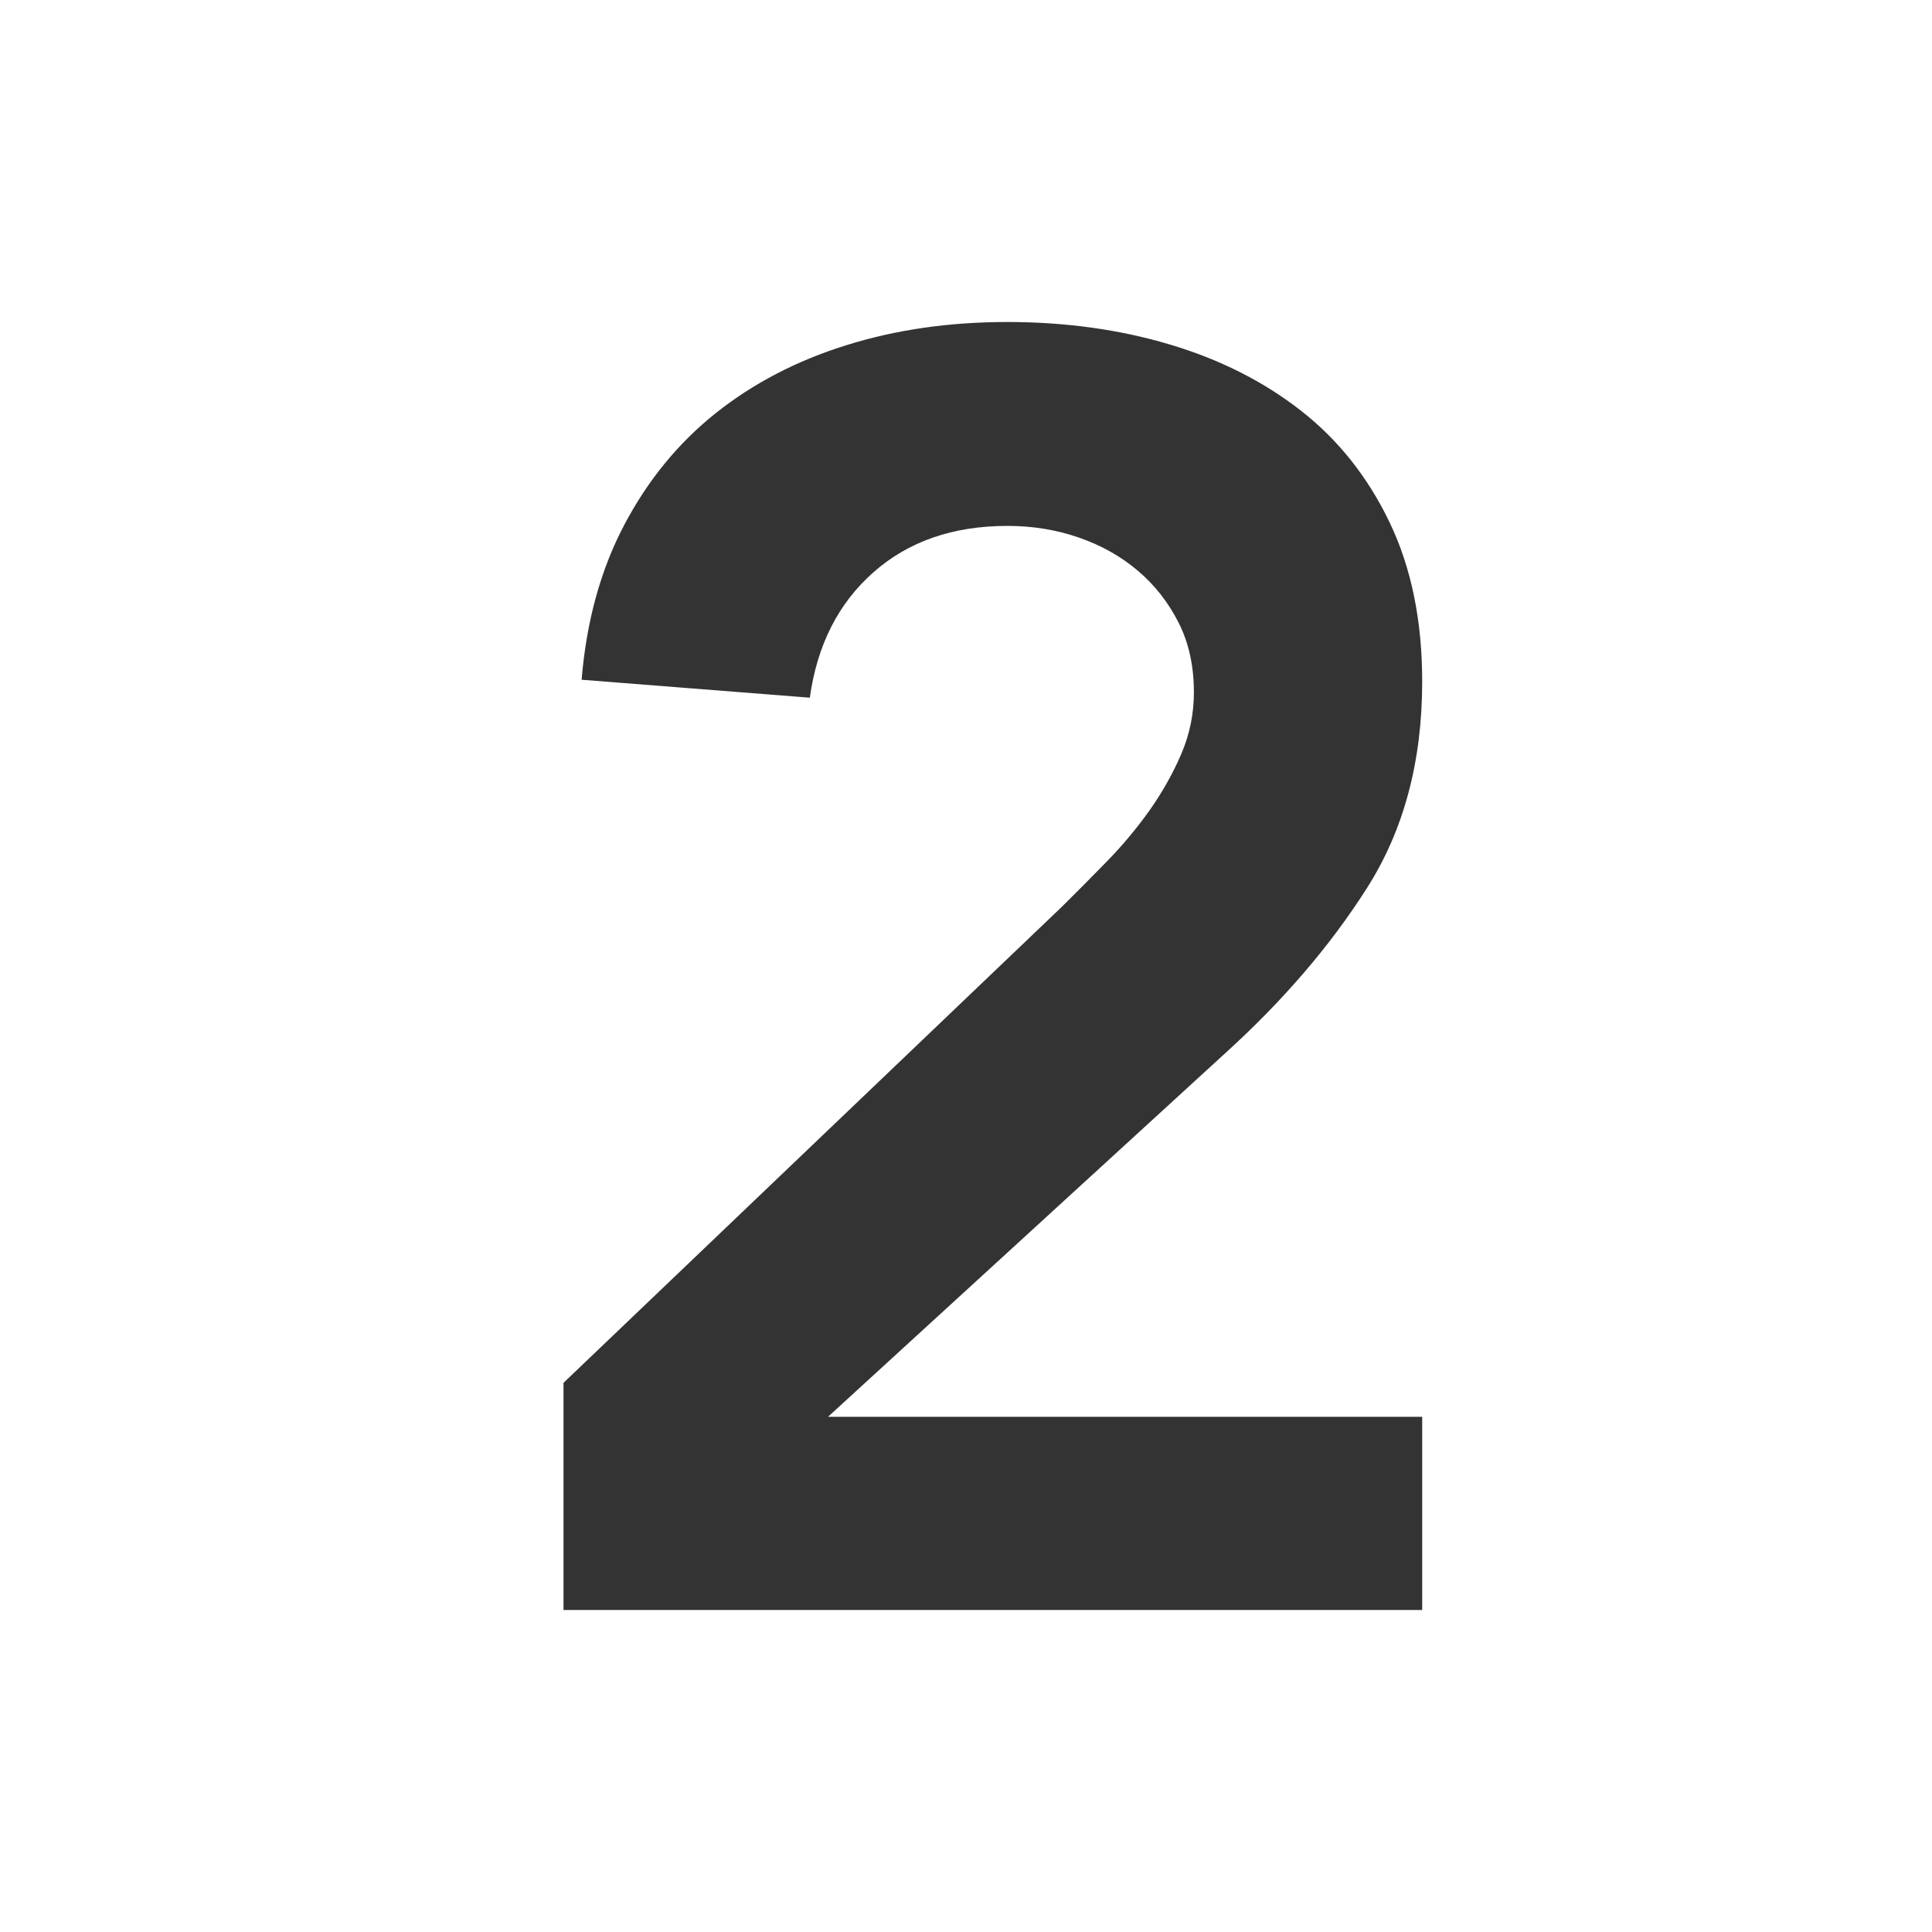 <svg width="24" height="24" viewBox="0 0 24 24" fill="none" xmlns="http://www.w3.org/2000/svg">
<path fill-rule="evenodd" clip-rule="evenodd" d="M17.667 20V17.6H10.286L15.214 13.089C15.934 12.437 16.523 11.752 16.98 11.033C17.438 10.315 17.667 9.459 17.667 8.467C17.667 7.711 17.532 7.052 17.262 6.489C16.992 5.926 16.624 5.463 16.159 5.1C15.694 4.737 15.15 4.463 14.527 4.278C13.905 4.093 13.233 4 12.513 4C11.793 4 11.126 4.096 10.511 4.289C9.895 4.481 9.355 4.763 8.89 5.133C8.425 5.504 8.046 5.967 7.754 6.522C7.461 7.078 7.285 7.719 7.225 8.444L10.06 8.667C10.15 8.015 10.413 7.496 10.848 7.111C11.283 6.726 11.838 6.533 12.513 6.533C12.828 6.533 13.125 6.581 13.402 6.678C13.68 6.774 13.924 6.911 14.134 7.089C14.344 7.267 14.512 7.481 14.64 7.733C14.768 7.985 14.831 8.274 14.831 8.6C14.831 8.867 14.779 9.122 14.674 9.367C14.569 9.611 14.437 9.844 14.28 10.067C14.122 10.289 13.946 10.5 13.751 10.7C13.556 10.9 13.368 11.089 13.188 11.267L7 17.178V20H17.667Z" fill="#333333"/>
</svg>
